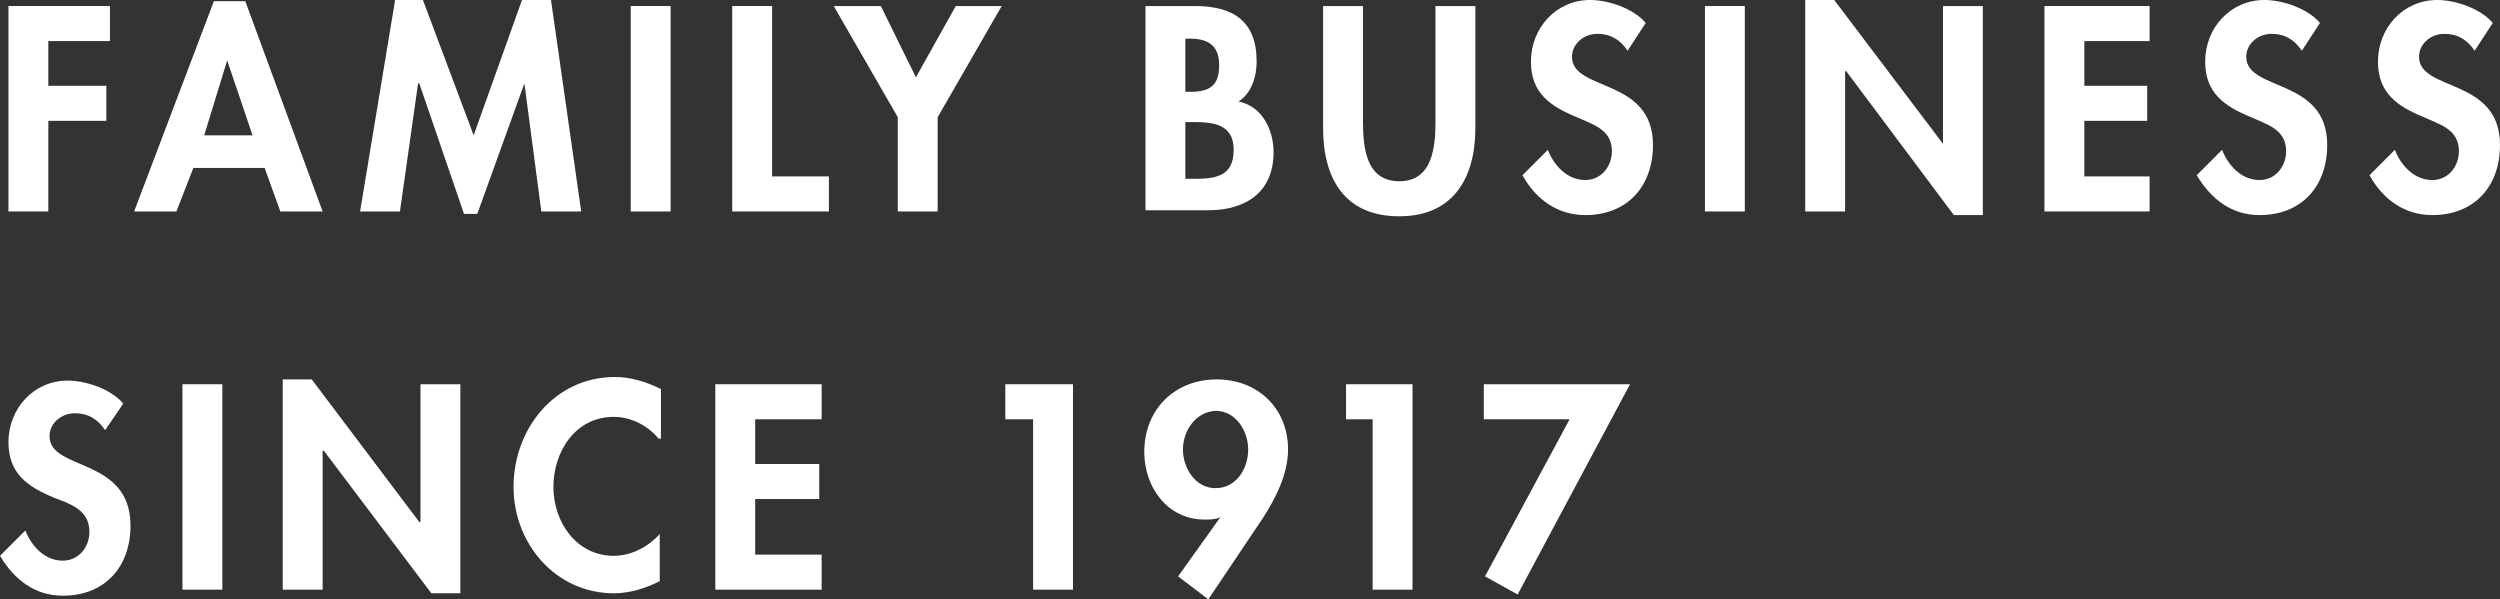 <?xml version="1.0" encoding="utf-8"?>
<!-- Generator: Adobe Illustrator 25.2.1, SVG Export Plug-In . SVG Version: 6.00 Build 0)  -->
<svg version="1.1" id="Layer_1" xmlns="http://www.w3.org/2000/svg" xmlns:xlink="http://www.w3.org/1999/xlink" x="0px" y="0px"
	 viewBox="0 0 206.9 49.6" style="enable-background:new 0 0 206.9 49.6;" xml:space="preserve">
<rect x="0" y="0" width="206.9" height="49.6" fill="#333333" stroke="none"/>
<style type="text/css">
	.st0{fill:#FFFFFF;}
</style>
<g id="Layer_2_1_">
	<polygon class="st0" points="4,3.4 4,7.1 8.8,7.1 8.8,10 4,10 4,17.5 0.7,17.5 0.7,0.5 9.1,0.5 9.1,3.4 	"/>
	<path class="st0" d="M18.8,5L18.8,5l-1.9,6.2h4L18.8,5z M16,13.9l-1.4,3.6h-3.5l6.6-17.4h2.6l6.4,17.4h-3.5l-1.3-3.6H16z"/>
	<polygon class="st0" points="43.4,6.9 43.4,6.9 39.5,17.7 38.4,17.7 34.7,6.9 34.6,6.9 33.1,17.5 29.8,17.5 32.7,0 35,0 39.2,11.2 
		43.2,0 45.6,0 48.1,17.5 44.8,17.5 	"/>
	<rect x="52.2" y="0.5" class="st0" width="3.3" height="17"/>
	<polygon class="st0" points="63.9,14.6 68.6,14.6 68.6,17.5 60.6,17.5 60.6,0.5 63.9,0.5 	"/>
	<polygon class="st0" points="69,0.5 72.9,0.5 75.8,6.4 79.1,0.5 82.9,0.5 77.6,9.7 77.6,17.5 74.3,17.5 74.3,9.7 	"/>
	<path class="st0" d="M98.1,14.8h0.7c1.8,0,3.3-0.2,3.3-2.4s-1.8-2.3-3.5-2.3h-0.5V14.8z M98.1,7.6h0.4c1.6,0,2.4-0.5,2.4-2.2
		s-1-2.2-2.4-2.2h-0.4V7.6z M94.8,0.5h4.1c3.1,0,5.1,1.2,5.1,4.6c0,1.2-0.4,2.6-1.5,3.3c2,0.4,2.9,2.4,2.9,4.2
		c0,3.3-2.3,4.8-5.4,4.8h-5.2V0.5z"/>
	<path class="st0" d="M109.5,0.5h3.3V10c0,2.1,0.2,5,3,5s3-2.9,3-5V0.5h3.3v10.1c0,4.1-1.8,7.3-6.3,7.3s-6.3-3.1-6.3-7.3V0.5z"/>
	<path class="st0" d="M134.7,4.2c-0.6-0.9-1.4-1.4-2.5-1.4s-2.1,0.8-2.1,1.9c0,2.9,6.7,1.7,6.7,7.3c0,3.4-2.1,5.8-5.6,5.8
		c-2.3,0-4.1-1.3-5.2-3.3l2.1-2.1c0.5,1.3,1.6,2.5,3.1,2.5c1.3,0,2.2-1.1,2.2-2.4c0-1.8-1.6-2.2-2.9-2.8c-2.2-0.9-3.8-2-3.8-4.6
		c0-2.8,2.1-5.1,4.9-5.1c1.5,0,3.6,0.7,4.6,1.9L134.7,4.2z"/>
	<rect x="141.1" y="0.5" class="st0" width="3.3" height="17"/>
	<polygon class="st0" points="149.4,0 151.8,0 160.8,11.9 160.8,11.9 160.8,0.5 164.1,0.5 164.1,17.8 161.7,17.8 152.8,5.9 
		152.7,5.9 152.7,17.5 149.4,17.5 	"/>
	<polygon class="st0" points="172.5,3.4 172.5,7.1 177.7,7.1 177.7,10 172.5,10 172.5,14.6 177.9,14.6 177.9,17.5 169.2,17.5 
		169.2,0.5 177.9,0.5 177.9,3.4 	"/>
	<path class="st0" d="M190.5,4.2c-0.6-0.9-1.4-1.4-2.5-1.4s-2.1,0.8-2.1,1.9c0,2.9,6.7,1.7,6.7,7.3c0,3.4-2.1,5.8-5.6,5.8
		c-2.3,0-4-1.3-5.2-3.3l2.1-2.1c0.5,1.3,1.6,2.5,3.1,2.5c1.3,0,2.2-1.1,2.2-2.4c0-1.8-1.6-2.2-2.9-2.8c-2.2-0.9-3.8-2-3.8-4.6
		c0-2.8,2.1-5.1,4.9-5.1c1.5,0,3.6,0.7,4.6,1.9L190.5,4.2z"/>
	<path class="st0" d="M204.8,4.2c-0.6-0.9-1.4-1.4-2.5-1.4s-2.1,0.8-2.1,1.9c0,2.9,6.7,1.7,6.7,7.3c0,3.4-2.1,5.8-5.6,5.8
		c-2.3,0-4.1-1.3-5.2-3.3l2.1-2.1c0.5,1.3,1.6,2.5,3.1,2.5c1.3,0,2.2-1.1,2.2-2.4c0-1.8-1.6-2.2-2.9-2.8c-2.2-0.9-3.8-2-3.8-4.6
		c0-2.8,2.1-5.1,4.9-5.1c1.5,0,3.6,0.7,4.6,1.9L204.8,4.2z"/>
	<path class="st0" d="M8.7,35.6c-0.6-0.9-1.4-1.4-2.5-1.4S4.1,35,4.1,36.1c0,2.9,6.7,1.7,6.7,7.4c0,3.4-2.1,5.8-5.6,5.8
		c-2.3,0-4-1.3-5.2-3.3l2.1-2.1c0.5,1.3,1.6,2.5,3.1,2.5c1.3,0,2.2-1.1,2.2-2.4c0-1.8-1.6-2.3-2.9-2.8c-2.2-0.9-3.8-2-3.8-4.6
		c0-2.8,2.1-5.1,4.9-5.1c1.5,0,3.6,0.7,4.6,1.9L8.7,35.6z"/>
	<rect x="15.1" y="31.8" class="st0" width="3.3" height="17"/>
	<polygon class="st0" points="23.4,31.4 25.8,31.4 34.7,43.2 34.8,43.2 34.8,31.8 38.1,31.8 38.1,49.1 35.7,49.1 26.8,37.3 
		26.7,37.3 26.7,48.8 23.4,48.8 	"/>
	<path class="st0" d="M54.5,36.3c-0.9-1.1-2.3-1.8-3.7-1.8c-3.2,0-5,2.9-5,5.8s1.9,5.7,5,5.7c1.4,0,2.8-0.7,3.8-1.8v3.9
		c-1.2,0.6-2.5,1-3.8,1c-4.8,0-8.3-4.1-8.3-8.8c0-4.8,3.4-9.1,8.4-9.1c1.3,0,2.6,0.4,3.8,1v4.1H54.5z"/>
	<polygon class="st0" points="62.5,34.7 62.5,38.4 67.8,38.4 67.8,41.3 62.5,41.3 62.5,45.9 68,45.9 68,48.8 59.2,48.8 59.2,31.8 
		68,31.8 68,34.7 	"/>
	<polygon class="st0" points="83.2,34.7 83.2,31.8 88.8,31.8 88.8,48.8 85.5,48.8 85.5,34.7 	"/>
	<path class="st0" d="M97.9,37.2c0,1.5,1,3.2,2.7,3.2s2.7-1.6,2.7-3.2c0-1.5-1-3.2-2.7-3.2C98.9,34.1,97.9,35.7,97.9,37.2z
		 M97.5,47.7l3.5-4.9l0,0c-0.4,0.2-0.9,0.2-1.3,0.2c-3.1,0-5-2.7-5-5.6c0-3.5,2.5-6,6-6c3.4,0,5.9,2.4,5.9,5.8c0,2-1,4-2.1,5.7
		l-4.5,6.7L97.5,47.7z"/>
	<polygon class="st0" points="111.4,34.7 111.4,31.8 116.9,31.8 116.9,48.8 113.6,48.8 113.6,34.7 	"/>
	<polygon class="st0" points="122.8,34.7 122.8,31.8 134.9,31.8 125.6,49.2 122.9,47.7 129.9,34.7 	"/>
</g>
</svg>
